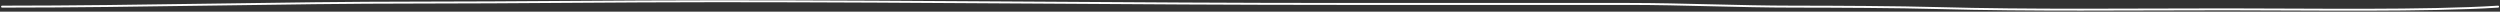 <svg width="1284" height="6" viewBox="0 0 1284 6" fill="none" xmlns="http://www.w3.org/2000/svg">
<rect x="0" y="0" width="1284" height="6" fill="#333333" stroke="none"/>
<path d="M1.06 3.411C73.866 3.411 143.588 1.325 214.717 1.325C263.925 1.325 317.111 0.629 368.111 0.629C477.389 0.629 580.598 2.02 688.596 2.02C737.902 2.02 787.207 2.02 836.512 2.02C864.079 2.02 892.918 3.411 921.427 3.411C941.257 3.411 975.227 3.576 995.385 4.144C1042.02 5.46 1094.72 4.801 1143.3 4.801C1186.7 4.801 1245.73 5.776 1283 3.411" stroke="white" stroke-linecap="round"/>
</svg>
